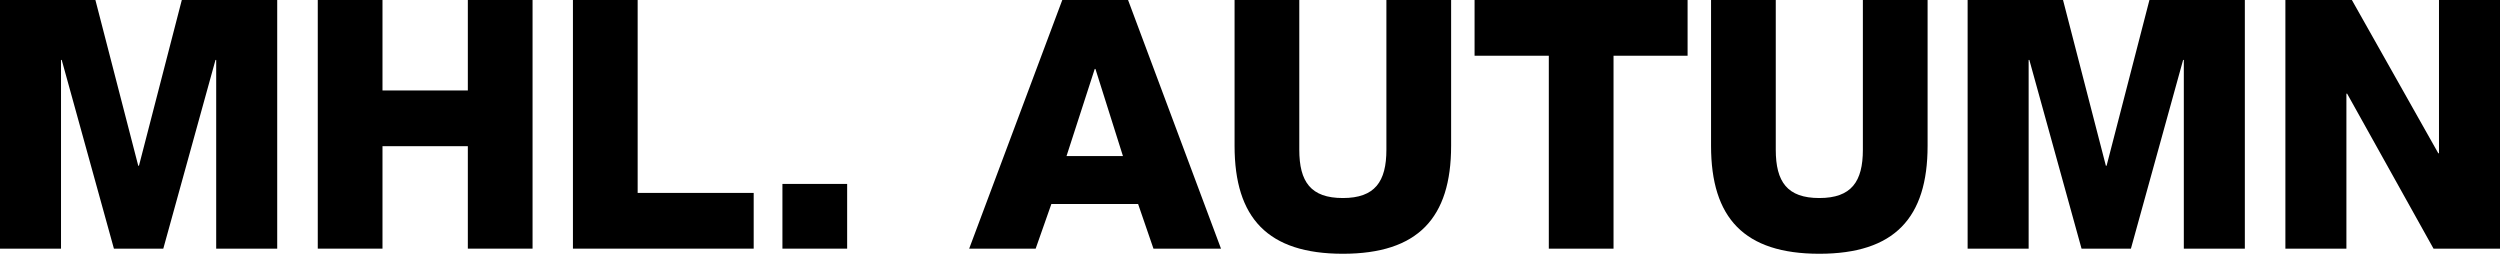 <?xml version="1.0" encoding="UTF-8"?>
<svg id="_レイヤー_1" data-name="レイヤー 1" xmlns="http://www.w3.org/2000/svg" viewBox="0 0 141.77 14.39">
  <path d="m0,0h5.41l2.43,9.4h.04L10.31,0h5.41v14.1h-3.46V3.4h-.04l-2.96,10.7h-2.8L3.5,3.4h-.04v10.7H0V0Z"/>
  <path d="m18.02,0h3.67v5.13h4.84V0h3.67v14.1h-3.67v-5.81h-4.84v5.81h-3.67V0Z"/>
  <path d="m32.49,0h3.67v10.94h6.58v3.16h-10.25V0Z"/>
  <path d="m44.37,10.43h3.67v3.67h-3.67v-3.67Z"/>
  <path d="m60.24,0h3.73l5.27,14.1h-3.83l-.87-2.53h-4.92l-.89,2.53h-3.77L60.24,0Zm.24,8.85h3.2l-1.56-4.94h-.04l-1.6,4.94Z"/>
  <path d="m82.29,8.27c0,4.09-1.88,6.12-6.14,6.12s-6.14-2.03-6.14-6.12V0h3.67v8.49c0,1.82.65,2.74,2.47,2.74s2.47-.93,2.47-2.74V0h3.67v8.27Z"/>
  <path d="m95.71,3.16h-4.21v10.94h-3.67V3.16h-4.21V0h12.08v3.16Z"/>
  <path d="m109.31,8.27c0,4.09-1.88,6.12-6.14,6.12s-6.14-2.03-6.14-6.12V0h3.67v8.49c0,1.82.65,2.74,2.47,2.74s2.47-.93,2.47-2.74V0h3.67v8.27Z"/>
  <path d="m111.58,0h5.41l2.43,9.4h.04l2.43-9.4h5.41v14.1h-3.46V3.4h-.04l-2.96,10.7h-2.8l-2.96-10.7h-.04v10.7h-3.46V0Z"/>
  <path d="m129.6,0h3.77l4.9,8.69h.04V0h3.46v14.1h-3.77l-4.9-8.79h-.04v8.79h-3.46V0Z"/>
</svg>